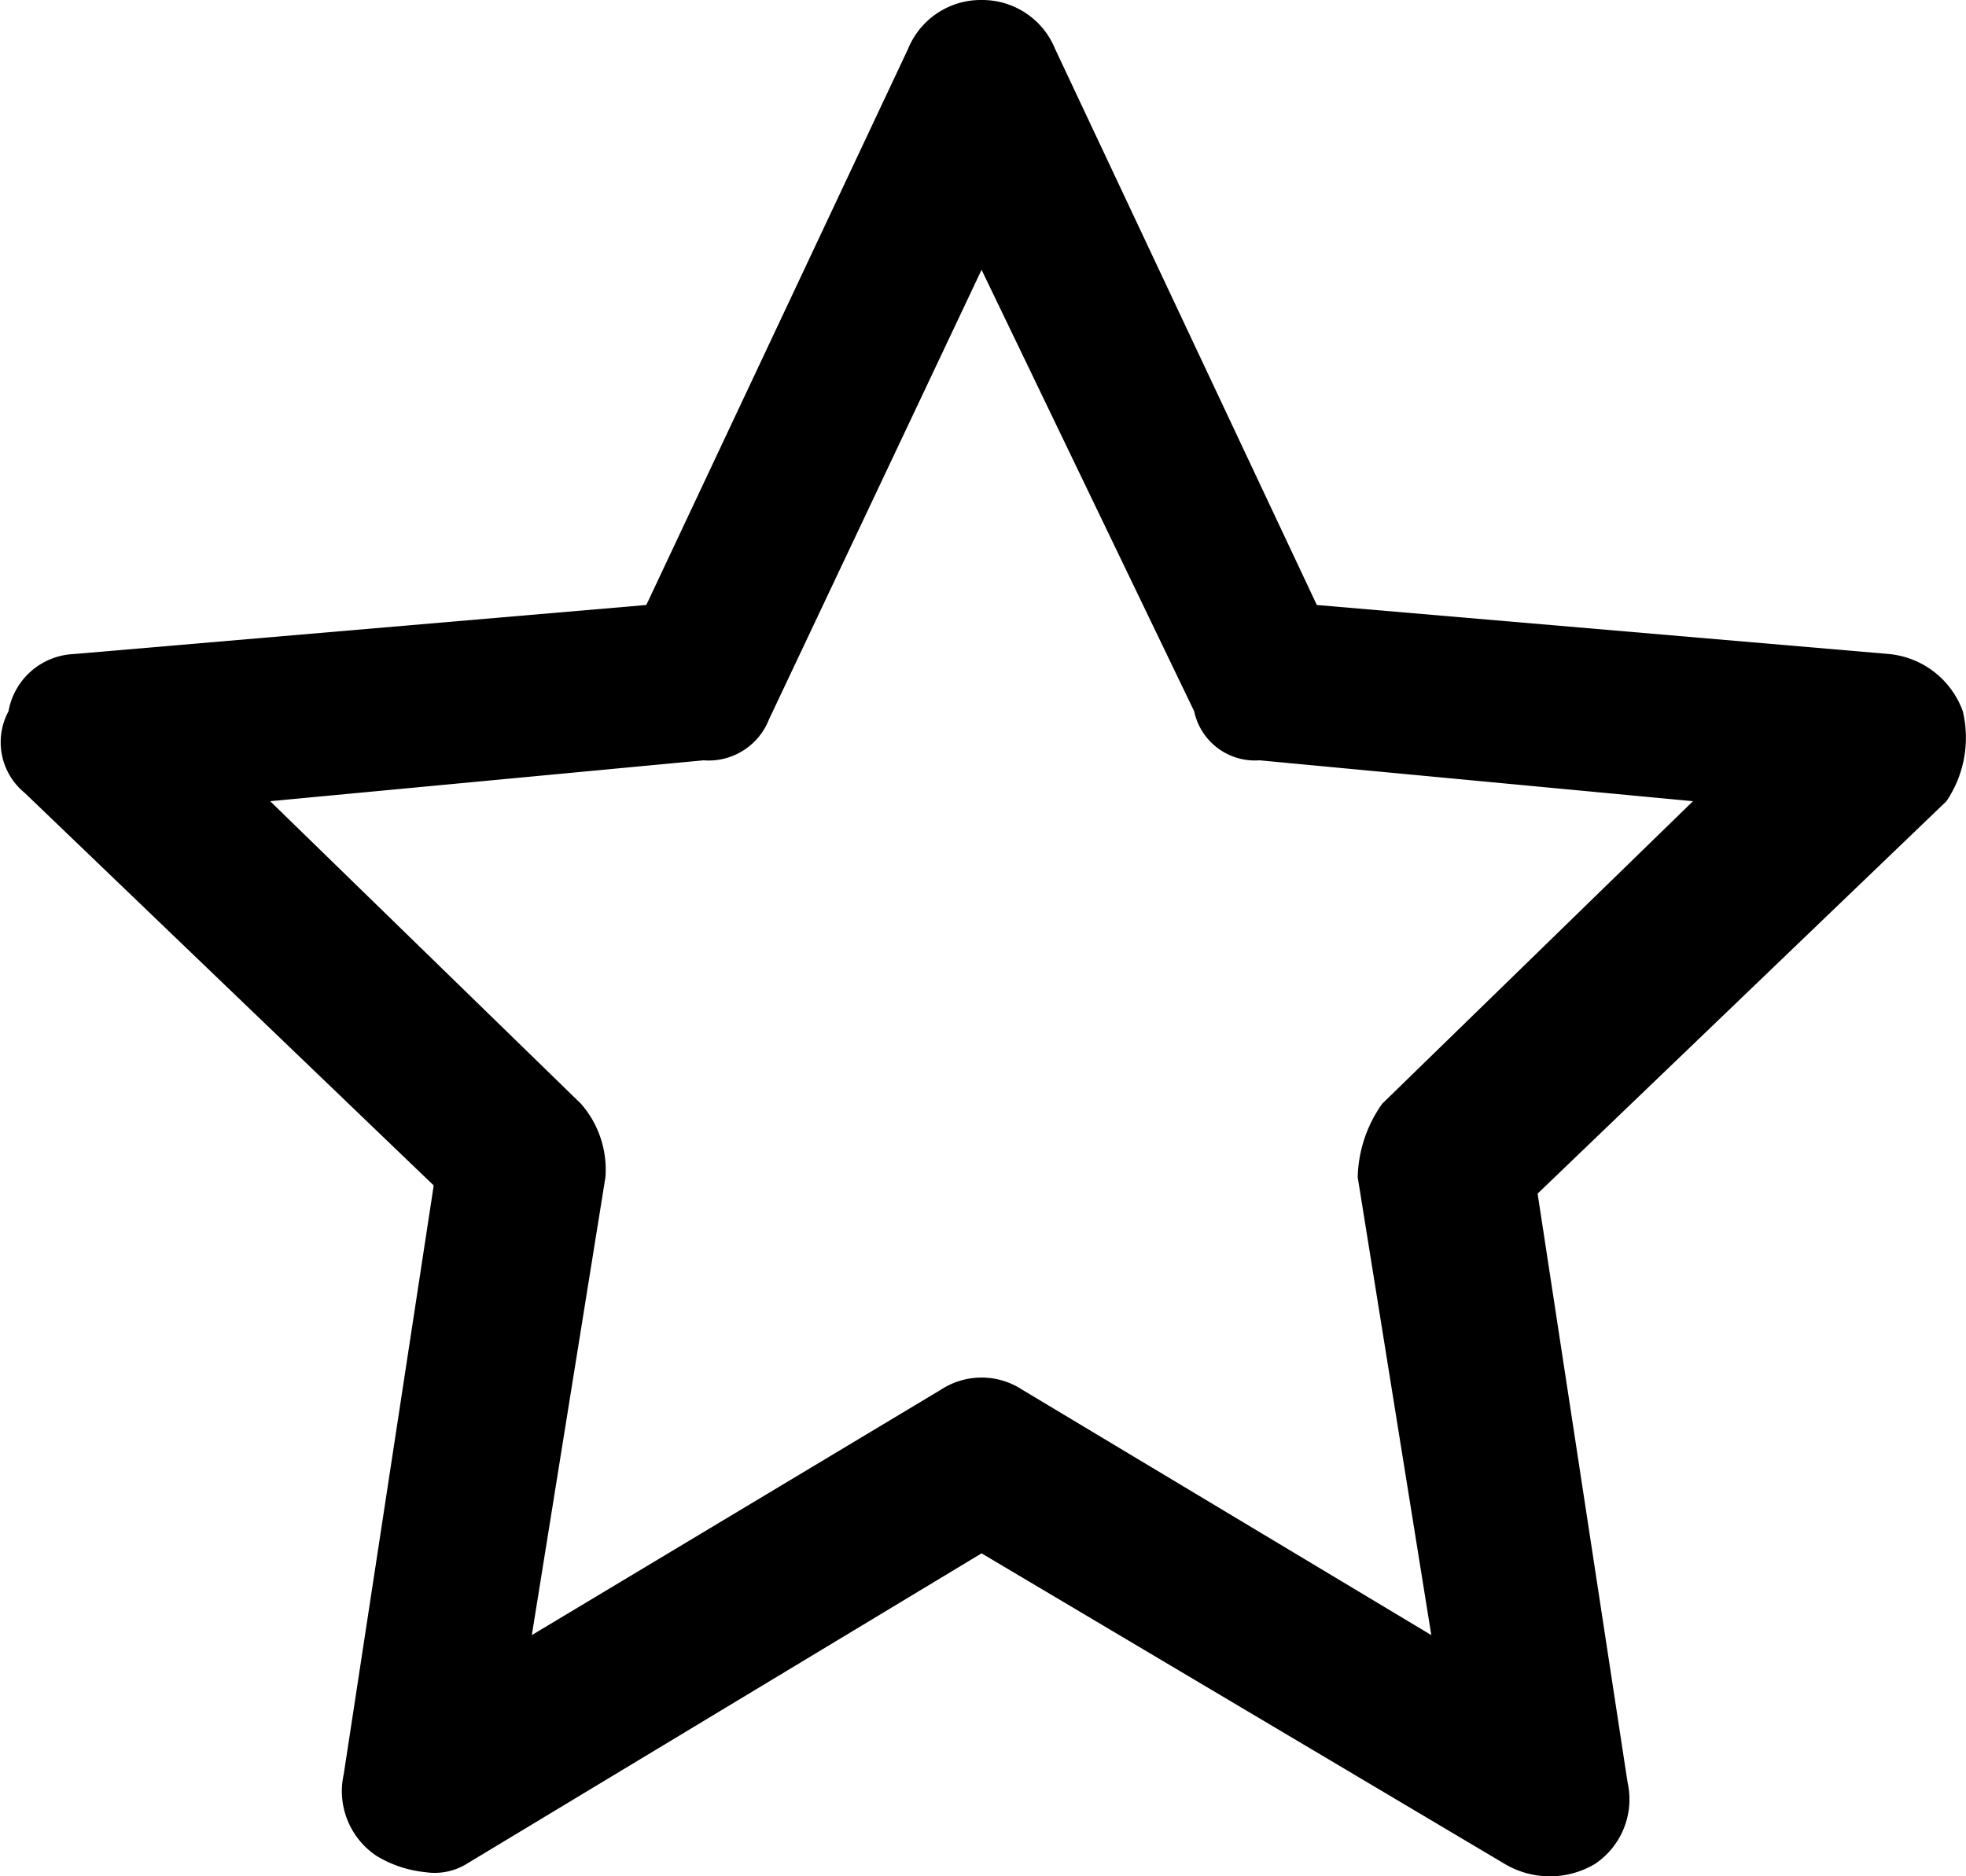<svg id="star-24px" xmlns="http://www.w3.org/2000/svg" width="24.043" height="22.95" viewBox="0 0 24.043 22.95">
  <path id="star-24px-2" data-name="star-24px" d="M5.2,22.9a1.421,1.421,0,0,1-.6-.2.951.951,0,0,1-.4-1l1.1-7.2L.3,9.7a.8.8,0,0,1-.2-1A.849.849,0,0,1,.9,8l7-.6L11.1.6A.961.961,0,0,1,12,0h0a.961.961,0,0,1,.9.6l3.2,6.8,7,.6a1.068,1.068,0,0,1,.9.7,1.389,1.389,0,0,1-.2,1.1l-5,4.8,1.1,7.2a.951.951,0,0,1-.4,1,1.079,1.079,0,0,1-1.1,0L12,19,5.7,22.8A.749.749,0,0,1,5.2,22.9ZM3.3,9.8l3.8,3.7a1.222,1.222,0,0,1,.3.9L6.5,20l5-3a.908.908,0,0,1,1,0l5,3-.9-5.6a1.613,1.613,0,0,1,.3-.9l3.8-3.7-5.3-.5a.76.76,0,0,1-.8-.6L12,3.3,9.4,8.8a.792.792,0,0,1-.8.5Z" transform="translate(0.004)"/>
</svg>
